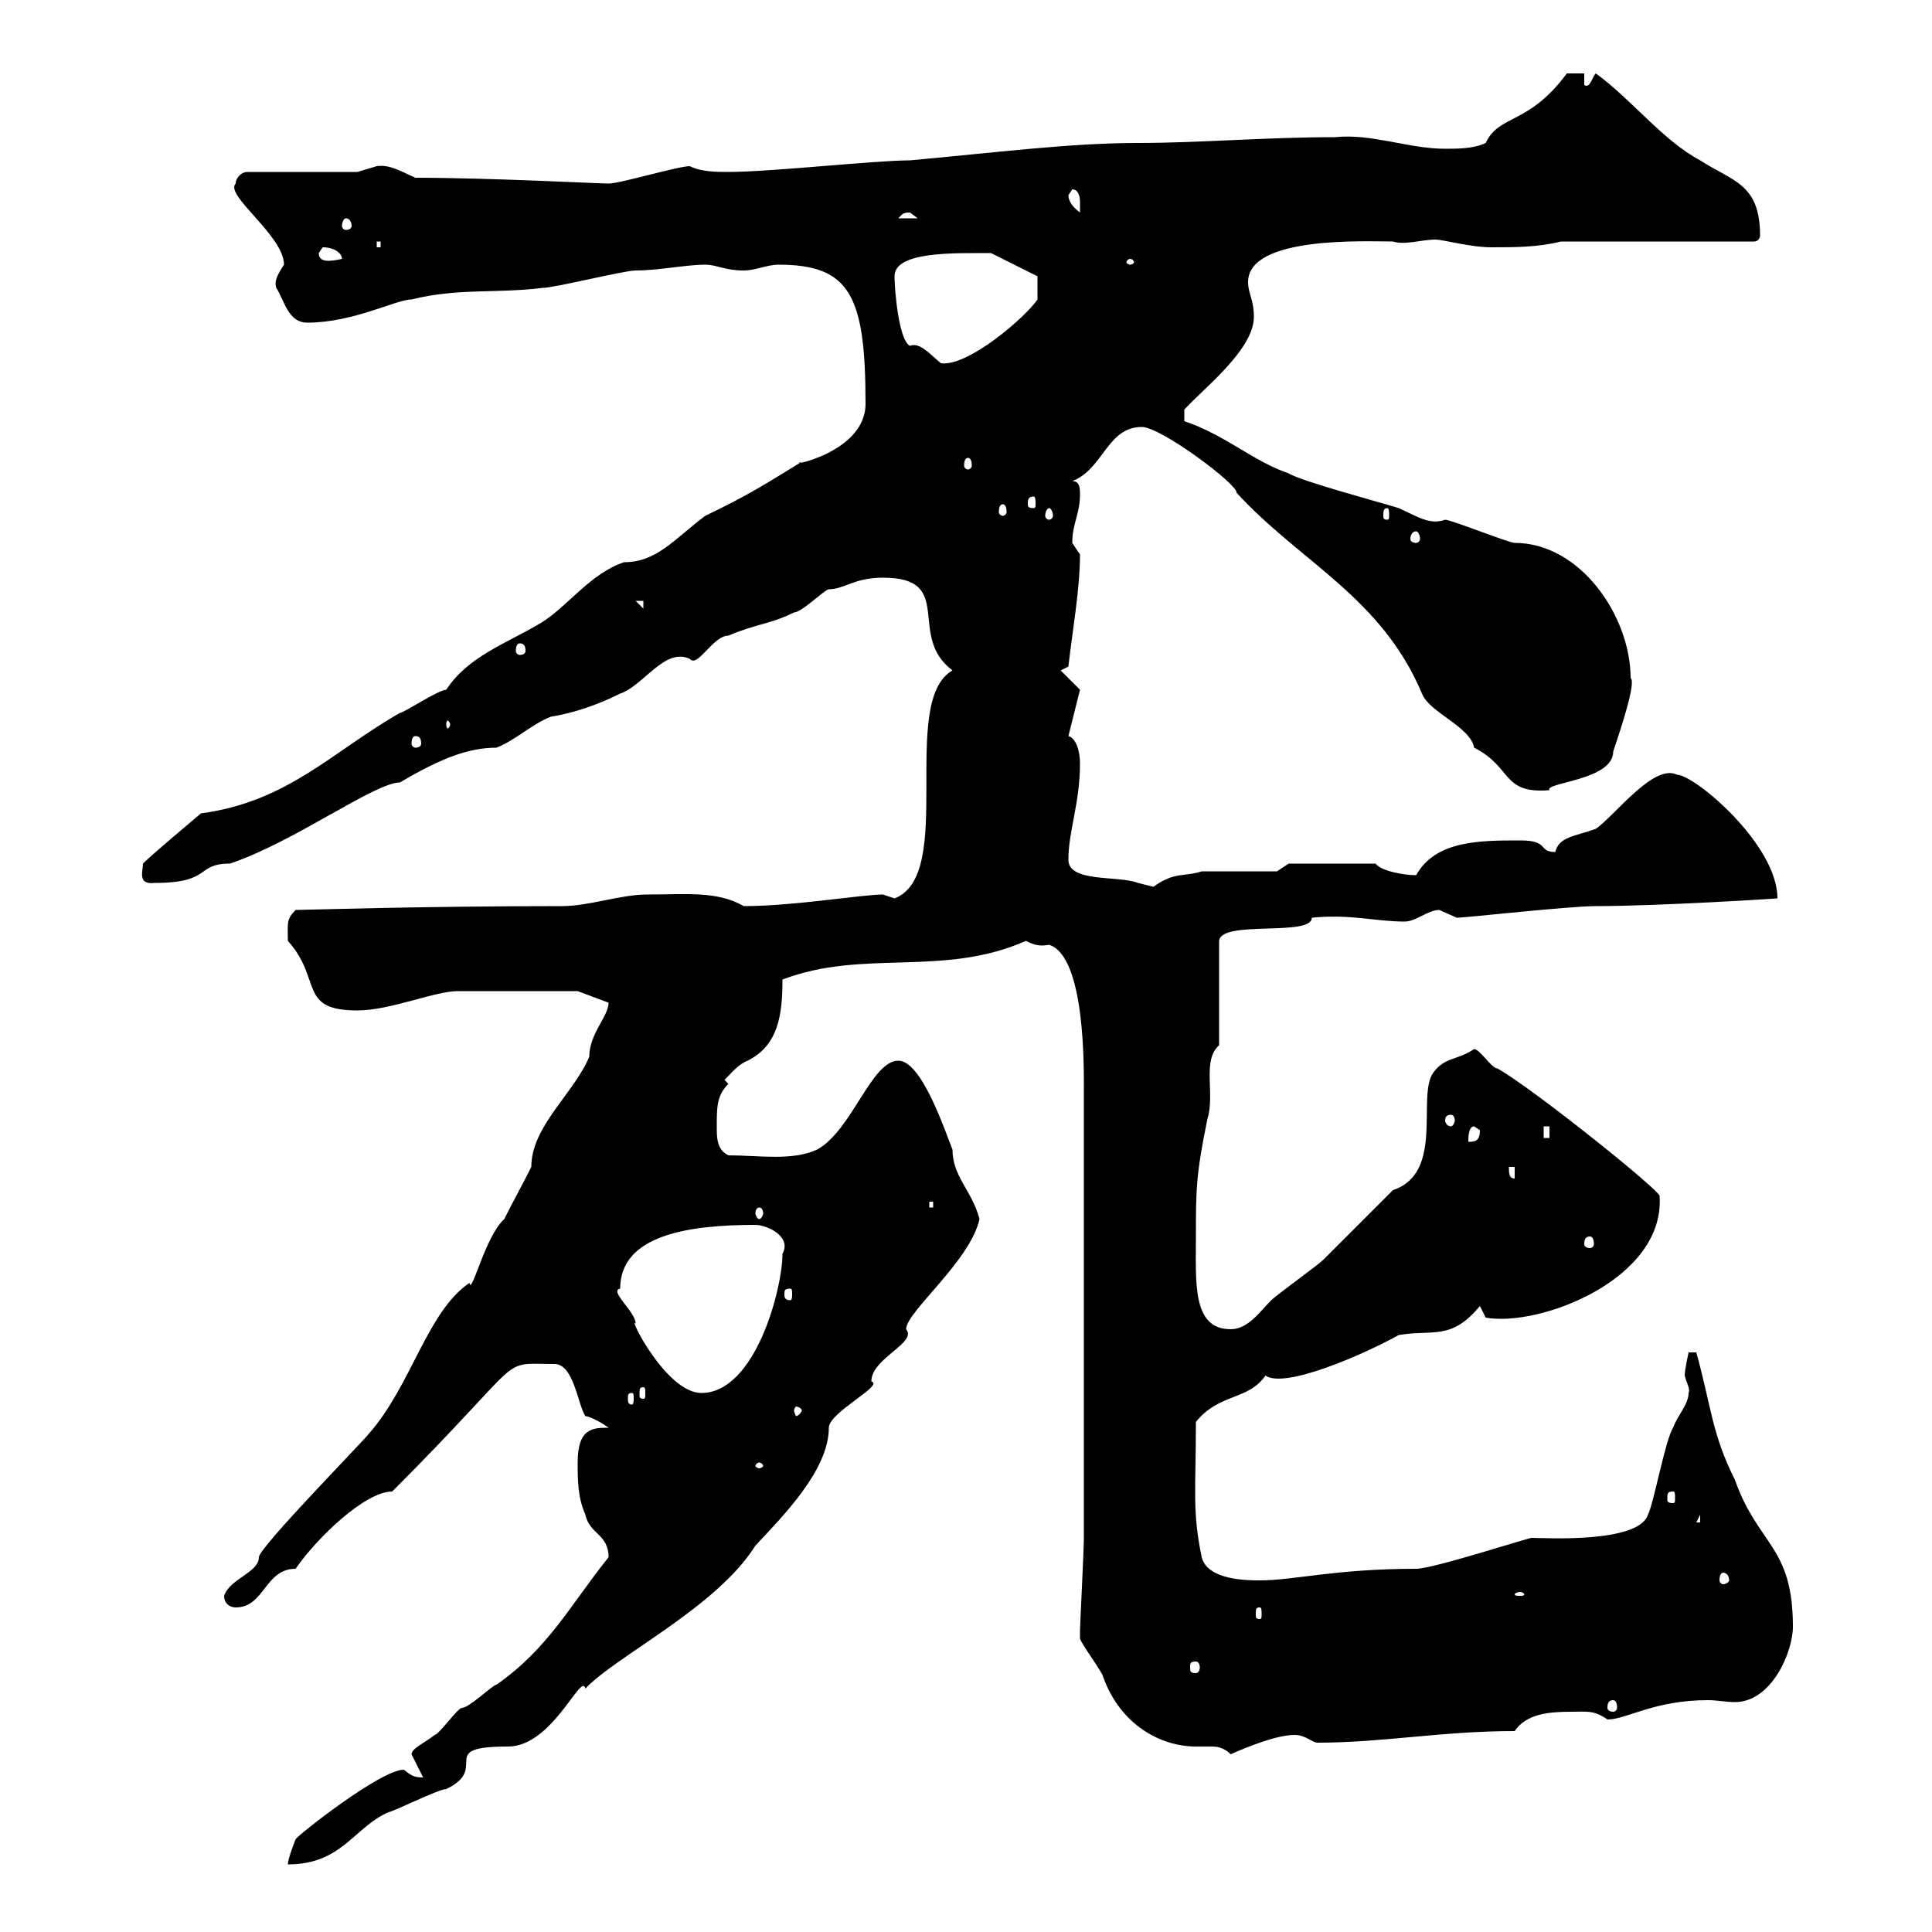 <svg xmlns="http://www.w3.org/2000/svg" xmlns:xlink="http://www.w3.org/1999/xlink" width="300" height="300"><path d="M62.70 274.80C59.10 274.80 46.20 285 45.90 285.60C45.90 285.60 44.70 288.60 44.70 289.50C53.10 289.50 54.90 283.80 60.30 281.40C60.90 281.40 68.10 277.80 69.30 277.80C76.20 274.50 67.50 271.20 78.90 271.20C85.80 271.20 90.30 259.50 90.90 262.20C95.70 257.10 111.30 249.60 117.30 240C121.50 235.50 128.70 228.30 128.70 221.70C128.70 219.30 137.40 215.10 135.30 214.50C135.30 210.90 142.50 208.50 140.70 206.40C140.70 203.70 150.60 195.90 152.10 189.30C150.90 184.80 147.90 182.70 147.90 178.50C146.70 175.50 143.10 164.70 139.50 164.70C135.30 164.70 132.30 175.50 126.90 178.50C123 180.30 117.90 179.40 113.10 179.40C111.30 178.50 111.30 176.70 111.30 174.90C111.30 171.90 111.30 170.10 113.10 168.30L112.50 167.70C113.70 166.50 114.60 165.30 116.10 164.70C120.90 162.30 121.50 157.50 121.50 152.10C134.10 147.30 146.40 151.80 159.30 146.10C160.50 146.70 161.40 147 162.90 146.70C168.60 148.50 168.30 166.20 168.30 169.50L168.30 238.80C168.30 240.90 167.70 252.30 167.70 253.20C167.70 253.20 167.70 254.40 167.70 254.40C167.70 255 171.30 259.80 171.30 260.40C174 267.90 180.30 271.20 185.70 271.20C186.30 271.20 186.90 271.20 188.10 271.20C188.70 271.20 189.90 271.20 191.10 272.40C193.80 271.20 198.30 269.40 201 269.40C202.80 269.40 203.70 270.60 204.60 270.60C214.80 270.60 223.80 268.80 235.20 268.80C237 266.10 240.60 265.80 243.90 265.80C246.30 265.80 247.50 265.50 249.60 267C252.60 267 256.80 264 265.20 264C266.70 264 267.90 264.30 269.40 264.30C275.10 264.30 278.40 256.50 278.40 252.60C278.40 240 273 240 269.40 229.80C265.80 222.60 265.80 218.70 263.40 210L262.20 210C262.20 210 261.60 212.70 261.60 213.60C261.90 214.80 262.50 215.70 262.20 216.30C262.20 218.10 260.40 219.90 259.80 221.70C258.60 223.50 256.80 233.40 255.90 235.20C254.40 239.70 239.70 238.80 237.90 238.80C238.20 238.50 222.60 243.60 219.90 243.60C207.30 243.60 201 245.40 195.60 245.40C193.80 245.40 187.50 245.40 186.60 241.80C185.10 234.60 185.70 231.30 185.70 220.80C189.30 216.30 193.80 217.50 196.50 213.60C199.50 215.70 211.80 210.30 217.20 207.30C222.60 206.40 225.30 208.20 229.80 202.80L230.70 204.60C239.10 206.10 258.60 198.60 257.70 185.70C257.70 184.80 237.90 168.90 232.50 165.90C231.60 165.90 229.80 162.90 228.90 162.90C226.20 164.70 224.40 164.10 222.60 166.50C219.90 170.10 224.40 182.10 216.30 184.80C214.50 186.60 207.30 193.80 205.50 195.60C204.60 196.50 198.30 201 197.40 201.90C195.60 203.70 193.80 206.40 191.10 206.40C185.10 206.40 185.70 199.20 185.70 192C185.70 184.80 185.70 182.40 187.50 173.70C188.70 169.80 186.60 164.70 189.30 162.30L189.30 146.10C189.60 142.80 203.70 145.50 203.70 142.50C209.70 141.90 213.60 143.10 218.10 143.10C219.90 143.10 221.70 141.30 223.50 141.30C223.50 141.30 226.20 142.50 226.20 142.50C227.70 142.50 243.60 140.70 247.80 140.70C257.70 140.70 276.30 139.50 276 139.50C276 131.10 263.10 120.30 260.40 120.30C256.80 118.50 250.80 126.60 247.80 128.70C244.50 129.90 242.10 129.90 241.50 132.30C238.80 132.30 240.60 130.50 236.10 130.50C229.80 130.50 222.90 130.50 219.90 135.90C218.10 135.90 214.50 135.30 213.60 134.10L200.10 134.10L198.30 135.30L186.60 135.30C183.90 136.20 182.40 135.30 179.10 137.70C179.10 137.70 176.70 137.10 176.70 137.10C173.70 135.90 165.90 137.10 165.90 133.50C165.90 129 167.70 124.80 167.70 118.50C167.70 116.70 167.10 114.60 165.90 114.30L167.70 107.10L164.70 104.10L165.90 103.50C166.50 98.10 167.70 91.50 167.70 86.10C167.70 86.10 166.50 84.30 166.50 84.30C166.50 81.30 167.70 79.80 167.70 76.80C167.70 75.90 167.70 74.70 166.50 74.70C171.30 72.90 171.90 66.30 177.30 66.30C180.30 66.30 192.30 75.30 192 76.50C201.90 87.30 214.50 92.70 220.80 107.70C222 110.70 228.30 112.80 228.90 116.10C234.90 119.10 233.10 123.30 240.60 122.70C239.70 121.50 250.50 121.20 250.50 116.70C251.70 113.10 254.10 105.90 253.20 105.30C253.20 95.70 245.40 84.30 235.20 84.30C234.30 84.30 225.30 80.70 224.40 80.70C222 81.60 219.90 80.10 217.20 78.90C215.40 78.30 201.90 74.70 200.10 73.50C194.70 71.70 190.20 67.50 183.90 65.40L183.90 63.60C186.90 60.30 194.70 54.30 194.70 49.20C194.70 46.50 193.80 45.60 193.80 43.80C193.80 36.60 212.10 37.50 216.30 37.50C218.10 38.10 220.80 37.20 222.90 37.20C224.10 37.20 228.30 38.40 231.60 38.40C235.20 38.40 238.80 38.40 242.40 37.50L272.40 37.50C273 37.50 273.30 36.90 273.30 36.60C273.30 28.50 269.10 28.20 264 24.90C258.30 21.90 253.20 15.30 247.80 11.40C247.20 12 246.90 13.80 246 13.20L246 11.40L243.30 11.40C237.30 19.50 232.80 17.70 230.70 22.20C228.90 23.10 226.20 23.10 224.40 23.10C218.70 23.10 213 20.70 207.30 21.30C196.50 21.30 186.30 22.20 176.70 22.20C166.20 22.20 154.50 23.70 141.30 24.90C135.90 24.90 119.70 26.70 113.10 26.70C111.30 26.70 108.90 26.70 107.10 25.80C105.30 25.80 96.30 28.50 94.50 28.50C93 28.50 75.90 27.60 64.50 27.60C62.40 26.70 60.60 25.50 58.50 25.80C58.50 25.80 55.50 26.70 55.50 26.70L38.40 26.70C37.50 26.70 36.60 27.60 36.60 28.50C34.80 30.30 44.10 36.60 44.10 41.10C42.90 42.90 42.60 43.80 42.90 44.70C44.10 46.50 44.70 50.10 47.70 50.10C54.90 50.10 61.50 46.50 63.90 46.50C71.10 44.70 77.10 45.60 84.30 44.70C86.10 44.70 96.90 42 98.70 42C102.30 42 106.50 41.10 109.50 41.10C111.30 41.10 112.50 42 115.50 42C117.30 42 119.10 41.10 120.90 41.10C132 41.10 134.40 45.90 134.40 62.70C134.40 70.50 121.50 72.60 124.50 71.70C119.10 75 116.40 76.80 109.50 80.10C104.70 83.70 102 87.30 96.90 87.30C91.50 89.10 87.90 94.50 83.70 96.90C78.60 99.90 72.60 102 69.30 107.10C68.10 107.10 62.70 110.70 62.10 110.70C51.60 116.70 44.70 124.50 31.20 126.30C29.10 128.10 23.70 132.60 22.20 134.10C22.20 135.30 21.30 137.40 24 137.10C33 137.10 30.30 134.10 35.70 134.10C45.60 130.80 58.20 121.50 62.10 121.50C68.70 117.60 72.90 116.10 77.10 116.10C80.10 114.90 82.50 112.50 85.50 111.30C89.10 110.70 92.70 109.50 96.30 107.70C99.90 106.50 103.20 100.50 107.10 102.30C108.30 103.80 110.70 98.70 113.10 98.70C117.30 96.90 119.70 96.90 123.30 95.10C124.50 95.10 128.10 91.50 128.70 91.50C131.10 91.50 132.60 89.70 137.10 89.70C148.50 89.70 140.70 98.70 147.90 104.10C139.50 108.90 148.50 135.90 138.90 139.50C138.90 139.50 137.10 138.90 137.10 138.90C133.80 138.90 123.30 140.70 115.50 140.70C111.30 138.30 106.50 138.90 100.50 138.90C96.30 138.90 91.50 140.70 87.30 140.70C65.10 140.70 47.10 141.30 45.90 141.30C44.40 142.80 44.70 143.40 44.70 146.10C50.10 152.10 46.20 156.90 55.50 156.90C60.60 156.90 67.50 153.90 71.10 153.90L89.70 153.90L94.50 155.70C94.50 157.80 91.50 160.50 91.50 164.10C89.10 169.80 82.50 174.90 82.50 181.20C80.70 184.80 80.10 185.70 78.30 189.30C75.30 192 73.20 201.30 72.90 199.20C66.30 203.70 63.90 215.10 57.30 222.60C56.70 223.50 40.20 240.30 40.20 241.80C40.20 244.20 35.70 245.10 34.80 247.80C34.80 249 35.70 249.60 36.60 249.60C41.10 249.60 41.10 243.60 45.90 243.60C49.20 238.80 56.70 231.60 60.90 231.60C82.50 210 77.10 211.80 86.10 211.80C89.10 211.80 89.70 218.10 90.90 219.90C91.50 219.90 93.30 220.80 94.50 221.70C92.10 221.70 89.70 221.70 89.70 227.10C89.70 229.80 89.70 232.50 90.90 235.20C91.50 238.20 94.50 238.20 94.50 241.80C88.50 249.30 85.20 255.90 77.10 261.60C76.50 261.60 72.90 265.20 71.70 265.20C71.10 265.20 68.10 269.40 67.50 269.40C66 270.60 63.90 271.50 63.90 272.40L65.70 276C64.20 276 63.90 275.70 62.70 274.80ZM250.50 264C250.80 264 251.10 264.30 251.10 265.20C251.10 265.50 250.80 265.80 250.50 265.80C249.90 265.80 249.60 265.50 249.60 265.20C249.60 264.30 249.90 264 250.50 264ZM185.70 258C186 258 186.30 258.30 186.30 258.90C186.30 259.50 186 259.80 185.70 259.80C184.80 259.80 184.80 259.50 184.80 258.90C184.80 258.30 184.80 258 185.70 258ZM195.60 249.60C195.90 249.60 195.90 249.90 195.90 250.80C195.90 251.10 195.90 251.40 195.60 251.40C195 251.40 195 251.10 195 250.80C195 249.90 195 249.60 195.60 249.60ZM236.10 247.20C236.40 247.20 236.70 247.50 236.70 247.50C236.70 247.80 236.40 247.80 236.10 247.80C235.50 247.80 235.20 247.80 235.20 247.50C235.20 247.50 235.50 247.20 236.10 247.20ZM267.60 244.20C267.90 244.20 268.50 244.50 268.50 245.40C268.50 245.70 267.90 246 267.60 246C267.30 246 267 245.70 267 245.40C267 244.50 267.30 244.20 267.60 244.20ZM264 235.20L264 236.40L263.40 236.40ZM259.80 231.60C260.10 231.60 260.10 231.90 260.10 232.80C260.10 233.10 260.10 233.40 259.80 233.40C258.90 233.40 258.90 233.10 258.90 232.80C258.90 231.90 258.90 231.60 259.80 231.60ZM117.90 227.10C118.20 227.10 118.50 227.40 118.50 227.70C118.50 227.70 118.20 228 117.90 228C117.60 228 117.30 227.70 117.30 227.70C117.30 227.40 117.60 227.10 117.90 227.10ZM124.50 219C124.50 219.30 123.90 219.90 123.60 219.90C123.60 219.90 123.30 219.30 123.30 219C123.30 218.70 123.60 218.40 123.60 218.40C123.90 218.40 124.50 218.70 124.50 219ZM98.10 216.30C98.40 216.30 98.40 216.60 98.40 217.20C98.40 217.50 98.40 218.10 98.10 218.10C97.50 218.10 97.50 217.50 97.50 217.20C97.50 216.60 97.50 216.30 98.10 216.30ZM99.90 215.40C100.20 215.40 100.20 215.70 100.20 216.60C100.20 216.90 100.20 217.20 99.90 217.20C99.30 217.20 99.30 216.90 99.30 216.60C99.30 215.70 99.30 215.40 99.90 215.40ZM96.30 200.10C96.30 191.70 107.10 190.20 117.30 190.20C119.10 190.20 123 192 121.50 194.70C121.50 200.10 117.30 216.30 108.90 216.30C103.50 216.30 97.50 204.30 98.70 205.50C98.70 203.70 94.50 200.40 96.30 200.10ZM122.70 200.10C123 200.10 123 200.40 123 201C123 201.30 123 201.90 122.70 201.90C121.80 201.90 121.80 201.30 121.80 201C121.80 200.40 121.80 200.10 122.70 200.10ZM246.90 192C247.20 192 247.50 192.30 247.50 193.20C247.50 193.50 247.20 193.80 246.90 193.80C246.30 193.80 246 193.50 246 193.20C246 192.30 246.30 192 246.90 192ZM117.90 187.50C118.20 187.50 118.50 187.80 118.50 188.40C118.50 188.70 118.20 189.30 117.90 189.30C117.60 189.30 117.30 188.70 117.30 188.40C117.30 187.80 117.60 187.50 117.90 187.50ZM144.30 186.60L144.90 186.60L144.90 187.50L144.30 187.50ZM234.30 181.20L235.20 181.20L235.20 183C234.30 183 234.30 182.10 234.30 181.20ZM228.90 174.90C228.90 174.90 229.80 175.50 229.80 175.50C229.80 177.30 228.90 177.30 228 177.30C228 176.70 228 174.90 228.90 174.90ZM239.70 174.90L240.60 174.90L240.60 176.70L239.70 176.70ZM225.30 173.10C225.60 173.10 225.90 173.40 225.90 174C225.90 174.30 225.60 174.90 225.30 174.90C224.70 174.90 224.40 174.30 224.40 174C224.40 173.40 224.70 173.10 225.30 173.10ZM64.50 114.30C65.10 114.30 65.40 114.60 65.40 115.50C65.40 115.80 65.10 116.10 64.50 116.10C64.20 116.10 63.90 115.80 63.90 115.50C63.90 114.60 64.20 114.30 64.50 114.30ZM69.90 112.50C69.90 112.80 69.60 113.10 69.60 113.10C69.30 113.10 69.30 112.80 69.30 112.50C69.30 112.20 69.30 111.90 69.60 111.90C69.60 111.90 69.90 112.20 69.90 112.50ZM80.70 99.90C81.30 99.90 81.60 100.20 81.60 101.10C81.60 101.40 81.30 101.70 80.70 101.70C80.40 101.70 80.10 101.40 80.10 101.10C80.10 100.20 80.40 99.90 80.70 99.90ZM98.70 93.30L99.90 93.30L99.90 94.50ZM219.90 82.50C220.20 82.50 220.50 83.10 220.50 83.70C220.50 84 220.20 84.30 219.90 84.30C219.30 84.30 219 84 219 83.70C219 83.10 219.30 82.50 219.90 82.50ZM162.90 78.90C163.20 78.90 163.50 79.50 163.50 80.10C163.50 80.40 163.20 80.70 162.90 80.70C162.60 80.70 162.30 80.40 162.30 80.10C162.30 79.50 162.60 78.90 162.90 78.90ZM215.40 78.90C215.70 78.90 215.70 79.50 215.70 80.10C215.70 80.40 215.70 80.70 215.40 80.70C214.80 80.70 214.80 80.40 214.80 80.10C214.80 79.50 214.80 78.90 215.40 78.90ZM155.70 78.30C156 78.30 156.30 78.60 156.30 79.50C156.30 79.80 156 80.10 155.70 80.10C155.40 80.10 155.10 79.80 155.10 79.50C155.10 78.60 155.40 78.30 155.70 78.30ZM160.50 77.10C160.80 77.10 160.80 77.70 160.80 78.30C160.80 78.60 160.80 78.90 160.50 78.90C159.60 78.90 159.60 78.60 159.60 78.30C159.60 77.70 159.60 77.10 160.50 77.10ZM150.30 71.10C150.60 71.10 150.90 71.40 150.90 72.30C150.90 72.60 150.60 72.90 150.30 72.90C150 72.90 149.70 72.60 149.70 72.30C149.70 71.40 150 71.10 150.30 71.10ZM138.90 42.90C138.90 39 148.20 39.30 153.90 39.30C155.70 40.20 161.10 42.90 161.10 42.90L161.10 46.50C159.30 49.20 150.30 57 146.10 56.40C144.30 54.90 142.80 53.10 141.30 53.70C139.50 52.80 138.90 44.70 138.90 42.90ZM175.50 40.20C175.80 40.20 176.10 40.50 176.10 40.80C176.10 40.80 175.80 41.10 175.50 41.10C175.20 41.10 174.90 40.80 174.90 40.80C174.90 40.50 175.20 40.20 175.50 40.20ZM49.50 39.30C49.50 39.30 50.10 38.40 50.10 38.40C51.90 38.40 53.10 39.30 53.10 40.20C53.10 40.20 51.90 40.50 51 40.50C50.10 40.50 49.50 40.20 49.50 39.30ZM58.50 37.50L59.10 37.50L59.10 38.40L58.50 38.40ZM53.70 33.90C54.30 33.90 54.60 34.50 54.60 35.10C54.60 35.40 54.30 35.70 53.70 35.70C53.40 35.70 53.10 35.40 53.10 35.10C53.10 34.50 53.40 33.90 53.70 33.90ZM141.30 33C141.30 33 142.50 33.90 142.50 33.90L139.50 33.90C140.10 33.30 140.10 33 141.30 33ZM165.90 30.30C165.90 30.30 166.50 29.40 166.50 29.40C167.70 29.40 167.70 31.20 167.70 31.20C167.70 32.10 167.70 33 167.70 33C166.50 32.10 165.90 31.20 165.90 30.30Z"/></svg>